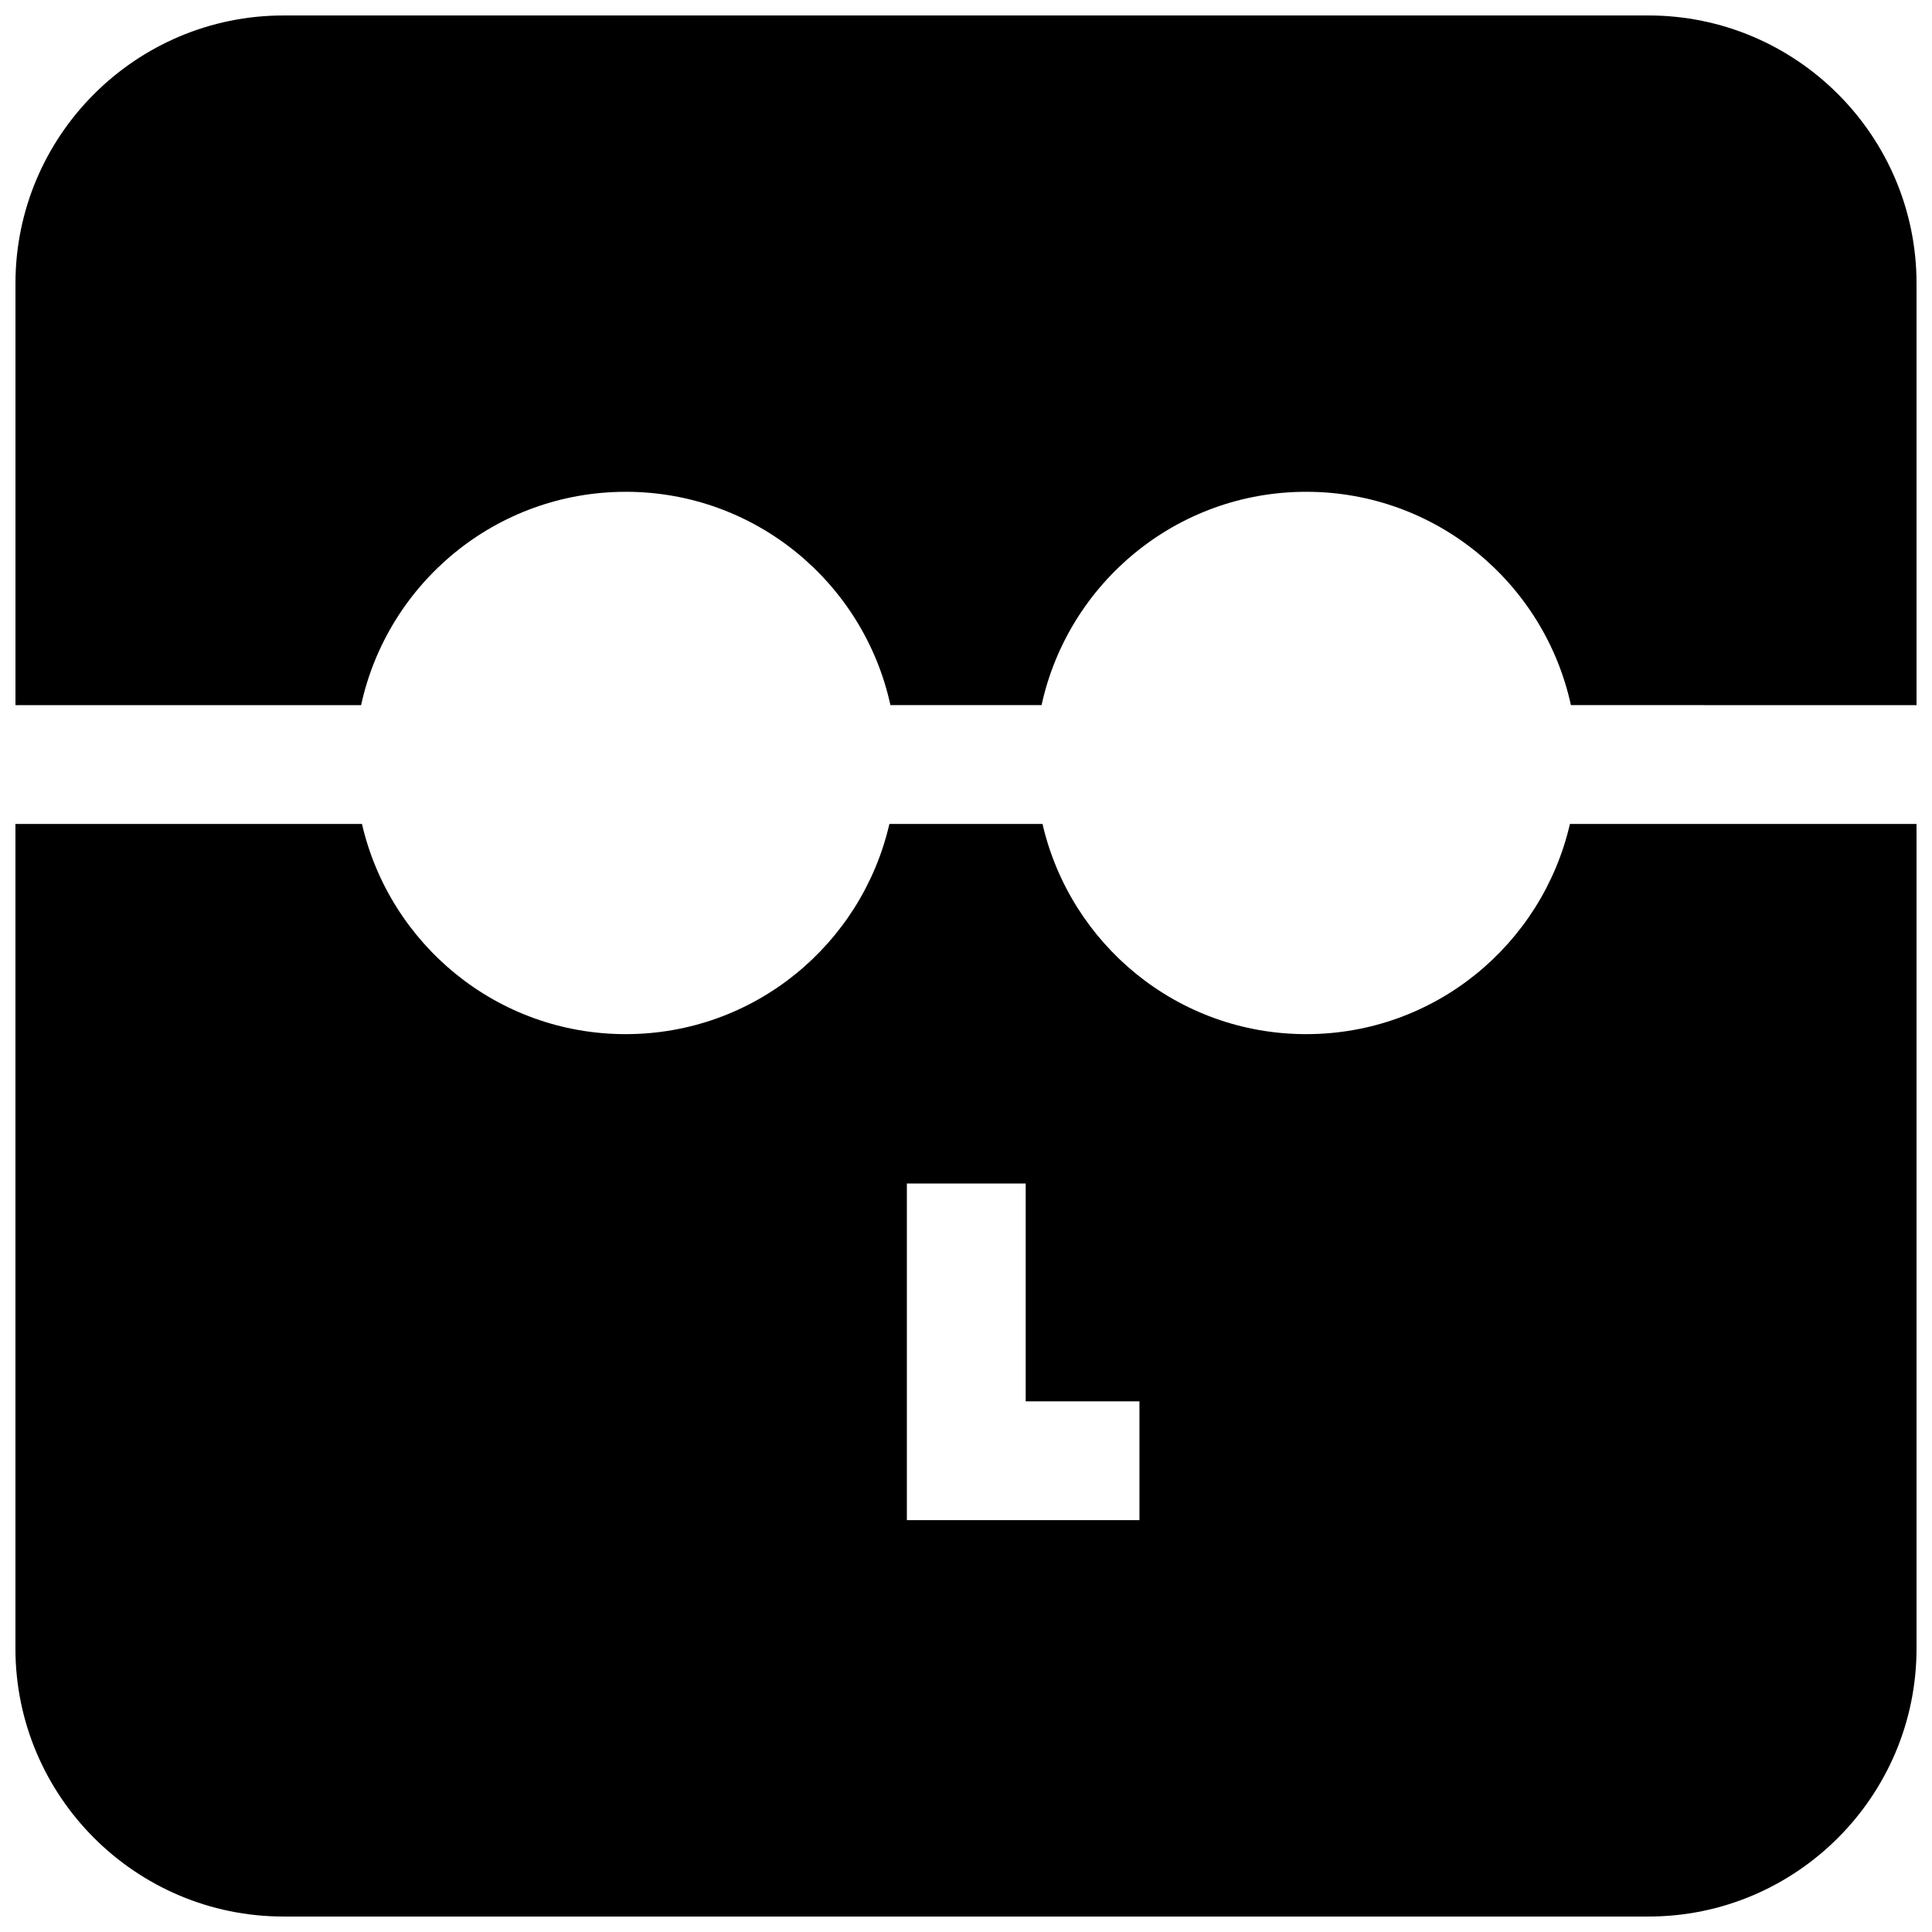 <?xml version="1.0" encoding="UTF-8"?>
<!-- Uploaded to: SVG Repo, www.svgrepo.com, Generator: SVG Repo Mixer Tools -->
<svg width="800px" height="800px" version="1.1" viewBox="144 144 512 512" xmlns="http://www.w3.org/2000/svg">
 <defs>
  <clipPath id="b">
   <path d="m148.09 148.09h503.81v182.91h-503.81z"/>
  </clipPath>
  <clipPath id="a">
   <path d="m148.09 362h503.81v289.9h-503.81z"/>
  </clipPath>
 </defs>
 <g>
  <g clip-path="url(#b)">
   <path d="m309.83 274.33c34.418 0 63.102 24.23 70.141 56.535h40.055c7.039-32.309 35.723-56.535 70.141-56.535s63.102 24.23 70.141 56.535l91.594 0.004v-111.75c0-39.152-31.863-71.02-71.035-71.02h-361.73c-39.172 0-71.039 31.867-71.039 71.02v111.75h91.598c7.023-32.305 35.723-56.535 70.141-56.535z"/>
  </g>
  <g clip-path="url(#a)">
   <path d="m219.13 651.9h361.75c39.156 0 71.02-31.879 71.02-71.035v-218.51h-91.852c-7.352 31.883-35.77 55.703-69.887 55.703-34.117 0-62.52-23.82-69.887-55.703h-40.574c-7.352 31.883-35.77 55.703-69.887 55.703-34.102 0-62.52-23.82-69.887-55.703h-91.836v218.51c0 39.156 31.867 71.035 71.039 71.035zm165.2-194.25h31.488v57.719h30.148v31.488h-61.637z"/>
  </g>
 </g>
</svg>